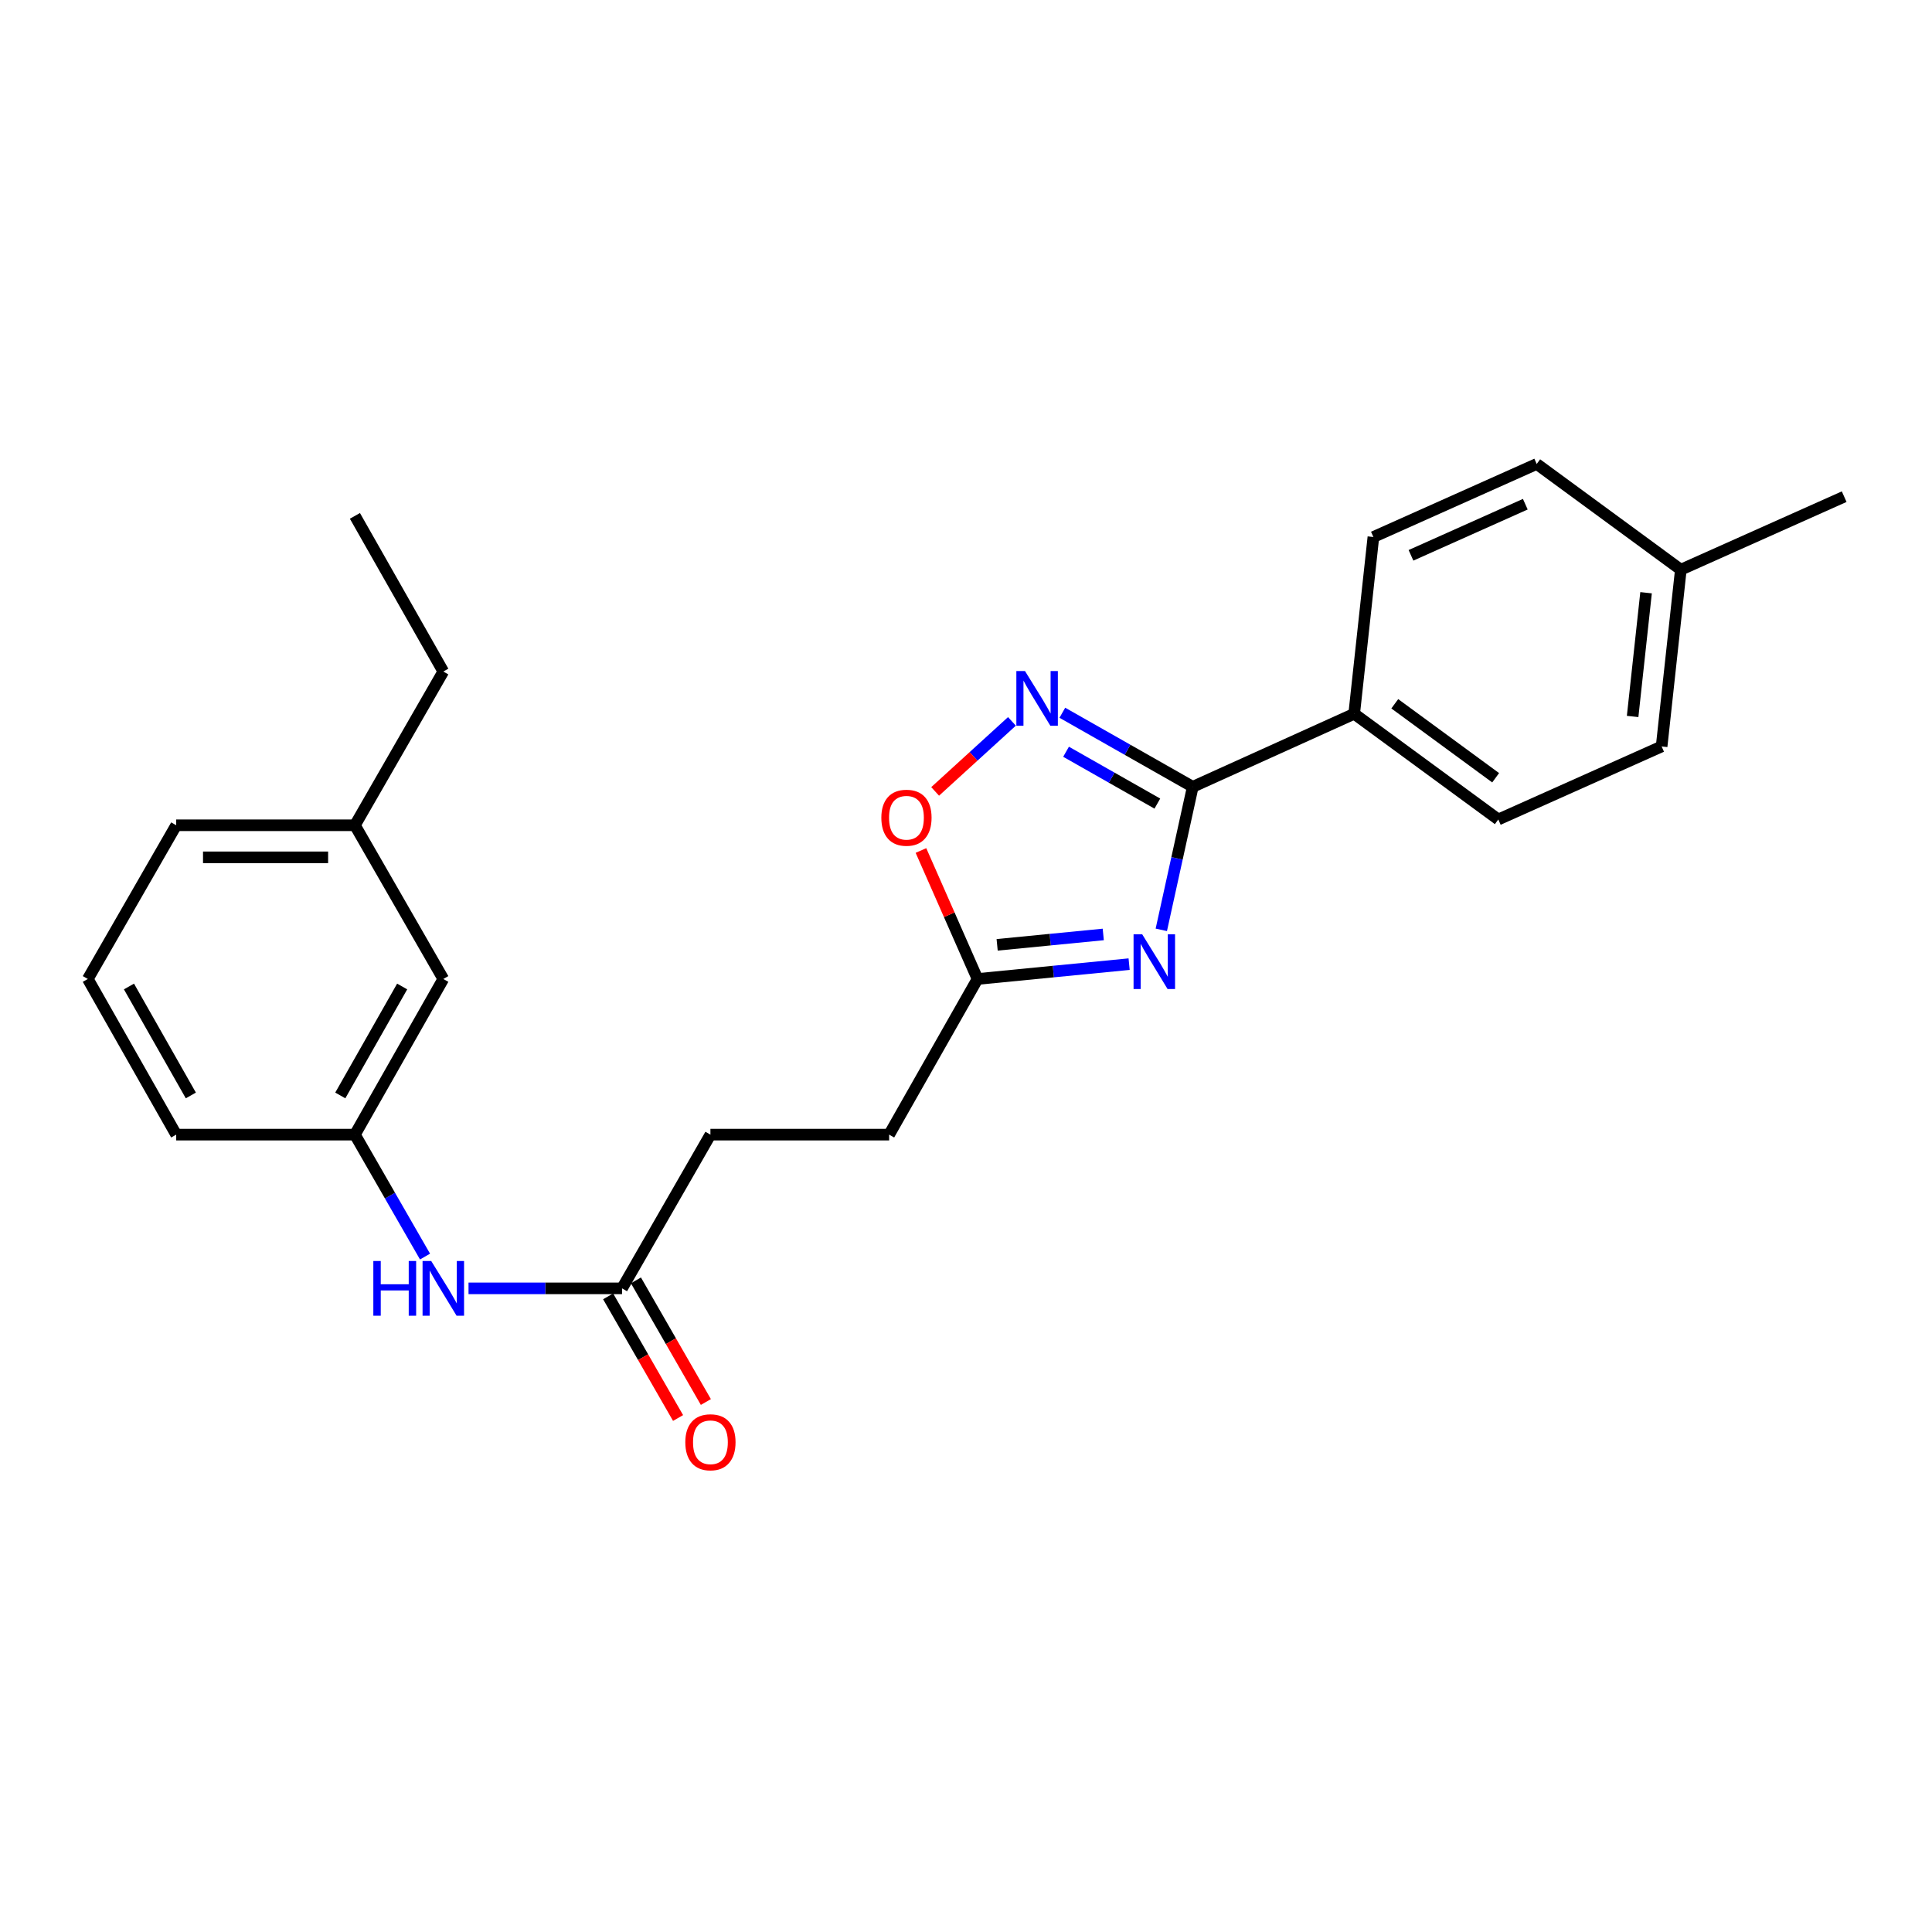 <?xml version='1.0' encoding='iso-8859-1'?>
<svg version='1.1' baseProfile='full'
              xmlns='http://www.w3.org/2000/svg'
                      xmlns:rdkit='http://www.rdkit.org/xml'
                      xmlns:xlink='http://www.w3.org/1999/xlink'
                  xml:space='preserve'
width='1000px' height='1000px' viewBox='0 0 1000 1000'>
<!-- END OF HEADER -->
<rect style='opacity:1.0;fill:#FFFFFF;stroke:none' width='1000' height='1000' x='0' y='0'> </rect>
<path class='bond-0' d='M 601.091,481.287 L 609.227,444.272' style='fill:none;fill-rule:evenodd;stroke:#0000FF;stroke-width:6px;stroke-linecap:butt;stroke-linejoin:miter;stroke-opacity:1' />
<path class='bond-0' d='M 609.227,444.272 L 617.362,407.257' style='fill:none;fill-rule:evenodd;stroke:#000000;stroke-width:6px;stroke-linecap:butt;stroke-linejoin:miter;stroke-opacity:1' />
<path class='bond-2' d='M 584.431,499.04 L 545.199,502.879' style='fill:none;fill-rule:evenodd;stroke:#0000FF;stroke-width:6px;stroke-linecap:butt;stroke-linejoin:miter;stroke-opacity:1' />
<path class='bond-2' d='M 545.199,502.879 L 505.967,506.718' style='fill:none;fill-rule:evenodd;stroke:#000000;stroke-width:6px;stroke-linecap:butt;stroke-linejoin:miter;stroke-opacity:1' />
<path class='bond-2' d='M 571.045,483.67 L 543.582,486.358' style='fill:none;fill-rule:evenodd;stroke:#0000FF;stroke-width:6px;stroke-linecap:butt;stroke-linejoin:miter;stroke-opacity:1' />
<path class='bond-2' d='M 543.582,486.358 L 516.12,489.046' style='fill:none;fill-rule:evenodd;stroke:#000000;stroke-width:6px;stroke-linecap:butt;stroke-linejoin:miter;stroke-opacity:1' />
<path class='bond-1' d='M 617.362,407.257 L 583.612,388.088' style='fill:none;fill-rule:evenodd;stroke:#000000;stroke-width:6px;stroke-linecap:butt;stroke-linejoin:miter;stroke-opacity:1' />
<path class='bond-1' d='M 583.612,388.088 L 549.862,368.92' style='fill:none;fill-rule:evenodd;stroke:#0000FF;stroke-width:6px;stroke-linecap:butt;stroke-linejoin:miter;stroke-opacity:1' />
<path class='bond-1' d='M 599.039,415.941 L 575.414,402.523' style='fill:none;fill-rule:evenodd;stroke:#000000;stroke-width:6px;stroke-linecap:butt;stroke-linejoin:miter;stroke-opacity:1' />
<path class='bond-1' d='M 575.414,402.523 L 551.789,389.105' style='fill:none;fill-rule:evenodd;stroke:#0000FF;stroke-width:6px;stroke-linecap:butt;stroke-linejoin:miter;stroke-opacity:1' />
<path class='bond-4' d='M 617.362,407.257 L 700.925,369.455' style='fill:none;fill-rule:evenodd;stroke:#000000;stroke-width:6px;stroke-linecap:butt;stroke-linejoin:miter;stroke-opacity:1' />
<path class='bond-24' d='M 523.778,373.386 L 503.902,391.51' style='fill:none;fill-rule:evenodd;stroke:#0000FF;stroke-width:6px;stroke-linecap:butt;stroke-linejoin:miter;stroke-opacity:1' />
<path class='bond-24' d='M 503.902,391.51 L 484.027,409.635' style='fill:none;fill-rule:evenodd;stroke:#FF0000;stroke-width:6px;stroke-linecap:butt;stroke-linejoin:miter;stroke-opacity:1' />
<path class='bond-3' d='M 505.967,506.718 L 491.325,473.467' style='fill:none;fill-rule:evenodd;stroke:#000000;stroke-width:6px;stroke-linecap:butt;stroke-linejoin:miter;stroke-opacity:1' />
<path class='bond-3' d='M 491.325,473.467 L 476.684,440.216' style='fill:none;fill-rule:evenodd;stroke:#FF0000;stroke-width:6px;stroke-linecap:butt;stroke-linejoin:miter;stroke-opacity:1' />
<path class='bond-11' d='M 505.967,506.718 L 460.215,587.284' style='fill:none;fill-rule:evenodd;stroke:#000000;stroke-width:6px;stroke-linecap:butt;stroke-linejoin:miter;stroke-opacity:1' />
<path class='bond-9' d='M 700.925,369.455 L 775.514,424.161' style='fill:none;fill-rule:evenodd;stroke:#000000;stroke-width:6px;stroke-linecap:butt;stroke-linejoin:miter;stroke-opacity:1' />
<path class='bond-9' d='M 721.931,364.275 L 774.143,402.569' style='fill:none;fill-rule:evenodd;stroke:#000000;stroke-width:6px;stroke-linecap:butt;stroke-linejoin:miter;stroke-opacity:1' />
<path class='bond-10' d='M 700.925,369.455 L 710.866,277.952' style='fill:none;fill-rule:evenodd;stroke:#000000;stroke-width:6px;stroke-linecap:butt;stroke-linejoin:miter;stroke-opacity:1' />
<path class='bond-5' d='M 321.965,666.853 L 367.716,587.284' style='fill:none;fill-rule:evenodd;stroke:#000000;stroke-width:6px;stroke-linecap:butt;stroke-linejoin:miter;stroke-opacity:1' />
<path class='bond-6' d='M 321.965,666.853 L 282.237,666.853' style='fill:none;fill-rule:evenodd;stroke:#000000;stroke-width:6px;stroke-linecap:butt;stroke-linejoin:miter;stroke-opacity:1' />
<path class='bond-6' d='M 282.237,666.853 L 242.509,666.853' style='fill:none;fill-rule:evenodd;stroke:#0000FF;stroke-width:6px;stroke-linecap:butt;stroke-linejoin:miter;stroke-opacity:1' />
<path class='bond-8' d='M 314.769,670.99 L 332.869,702.472' style='fill:none;fill-rule:evenodd;stroke:#000000;stroke-width:6px;stroke-linecap:butt;stroke-linejoin:miter;stroke-opacity:1' />
<path class='bond-8' d='M 332.869,702.472 L 350.968,733.954' style='fill:none;fill-rule:evenodd;stroke:#FF0000;stroke-width:6px;stroke-linecap:butt;stroke-linejoin:miter;stroke-opacity:1' />
<path class='bond-8' d='M 329.16,662.716 L 347.26,694.198' style='fill:none;fill-rule:evenodd;stroke:#000000;stroke-width:6px;stroke-linecap:butt;stroke-linejoin:miter;stroke-opacity:1' />
<path class='bond-8' d='M 347.26,694.198 L 365.36,725.68' style='fill:none;fill-rule:evenodd;stroke:#FF0000;stroke-width:6px;stroke-linecap:butt;stroke-linejoin:miter;stroke-opacity:1' />
<path class='bond-7' d='M 219.995,650.399 L 201.85,618.841' style='fill:none;fill-rule:evenodd;stroke:#0000FF;stroke-width:6px;stroke-linecap:butt;stroke-linejoin:miter;stroke-opacity:1' />
<path class='bond-7' d='M 201.85,618.841 L 183.705,587.284' style='fill:none;fill-rule:evenodd;stroke:#000000;stroke-width:6px;stroke-linecap:butt;stroke-linejoin:miter;stroke-opacity:1' />
<path class='bond-13' d='M 183.705,587.284 L 229.457,506.718' style='fill:none;fill-rule:evenodd;stroke:#000000;stroke-width:6px;stroke-linecap:butt;stroke-linejoin:miter;stroke-opacity:1' />
<path class='bond-13' d='M 176.133,567.002 L 208.159,510.606' style='fill:none;fill-rule:evenodd;stroke:#000000;stroke-width:6px;stroke-linecap:butt;stroke-linejoin:miter;stroke-opacity:1' />
<path class='bond-19' d='M 183.705,587.284 L 91.206,587.284' style='fill:none;fill-rule:evenodd;stroke:#000000;stroke-width:6px;stroke-linecap:butt;stroke-linejoin:miter;stroke-opacity:1' />
<path class='bond-15' d='M 775.514,424.161 L 860.054,386.359' style='fill:none;fill-rule:evenodd;stroke:#000000;stroke-width:6px;stroke-linecap:butt;stroke-linejoin:miter;stroke-opacity:1' />
<path class='bond-14' d='M 710.866,277.952 L 795.397,240.15' style='fill:none;fill-rule:evenodd;stroke:#000000;stroke-width:6px;stroke-linecap:butt;stroke-linejoin:miter;stroke-opacity:1' />
<path class='bond-14' d='M 730.323,287.435 L 789.494,260.974' style='fill:none;fill-rule:evenodd;stroke:#000000;stroke-width:6px;stroke-linecap:butt;stroke-linejoin:miter;stroke-opacity:1' />
<path class='bond-12' d='M 460.215,587.284 L 367.716,587.284' style='fill:none;fill-rule:evenodd;stroke:#000000;stroke-width:6px;stroke-linecap:butt;stroke-linejoin:miter;stroke-opacity:1' />
<path class='bond-17' d='M 229.457,506.718 L 183.705,427.158' style='fill:none;fill-rule:evenodd;stroke:#000000;stroke-width:6px;stroke-linecap:butt;stroke-linejoin:miter;stroke-opacity:1' />
<path class='bond-16' d='M 795.397,240.15 L 869.996,294.865' style='fill:none;fill-rule:evenodd;stroke:#000000;stroke-width:6px;stroke-linecap:butt;stroke-linejoin:miter;stroke-opacity:1' />
<path class='bond-25' d='M 860.054,386.359 L 869.996,294.865' style='fill:none;fill-rule:evenodd;stroke:#000000;stroke-width:6px;stroke-linecap:butt;stroke-linejoin:miter;stroke-opacity:1' />
<path class='bond-25' d='M 845.043,370.842 L 852.002,306.796' style='fill:none;fill-rule:evenodd;stroke:#000000;stroke-width:6px;stroke-linecap:butt;stroke-linejoin:miter;stroke-opacity:1' />
<path class='bond-22' d='M 869.996,294.865 L 954.545,257.073' style='fill:none;fill-rule:evenodd;stroke:#000000;stroke-width:6px;stroke-linecap:butt;stroke-linejoin:miter;stroke-opacity:1' />
<path class='bond-21' d='M 183.705,427.158 L 229.457,347.58' style='fill:none;fill-rule:evenodd;stroke:#000000;stroke-width:6px;stroke-linecap:butt;stroke-linejoin:miter;stroke-opacity:1' />
<path class='bond-26' d='M 183.705,427.158 L 91.206,427.158' style='fill:none;fill-rule:evenodd;stroke:#000000;stroke-width:6px;stroke-linecap:butt;stroke-linejoin:miter;stroke-opacity:1' />
<path class='bond-26' d='M 169.83,443.758 L 105.081,443.758' style='fill:none;fill-rule:evenodd;stroke:#000000;stroke-width:6px;stroke-linecap:butt;stroke-linejoin:miter;stroke-opacity:1' />
<path class='bond-18' d='M 45.455,506.718 L 91.206,587.284' style='fill:none;fill-rule:evenodd;stroke:#000000;stroke-width:6px;stroke-linecap:butt;stroke-linejoin:miter;stroke-opacity:1' />
<path class='bond-18' d='M 66.752,510.606 L 98.778,567.002' style='fill:none;fill-rule:evenodd;stroke:#000000;stroke-width:6px;stroke-linecap:butt;stroke-linejoin:miter;stroke-opacity:1' />
<path class='bond-20' d='M 45.455,506.718 L 91.206,427.158' style='fill:none;fill-rule:evenodd;stroke:#000000;stroke-width:6px;stroke-linecap:butt;stroke-linejoin:miter;stroke-opacity:1' />
<path class='bond-23' d='M 229.457,347.58 L 183.705,267.014' style='fill:none;fill-rule:evenodd;stroke:#000000;stroke-width:6px;stroke-linecap:butt;stroke-linejoin:miter;stroke-opacity:1' />
<path  class='atom-0' d='M 591.21 483.604
L 600.49 498.604
Q 601.41 500.084, 602.89 502.764
Q 604.37 505.444, 604.45 505.604
L 604.45 483.604
L 608.21 483.604
L 608.21 511.924
L 604.33 511.924
L 594.37 495.524
Q 593.21 493.604, 591.97 491.404
Q 590.77 489.204, 590.41 488.524
L 590.41 511.924
L 586.73 511.924
L 586.73 483.604
L 591.21 483.604
' fill='#0000FF'/>
<path  class='atom-2' d='M 530.546 347.345
L 539.826 362.345
Q 540.746 363.825, 542.226 366.505
Q 543.706 369.185, 543.786 369.345
L 543.786 347.345
L 547.546 347.345
L 547.546 375.665
L 543.666 375.665
L 533.706 359.265
Q 532.546 357.345, 531.306 355.145
Q 530.106 352.945, 529.746 352.265
L 529.746 375.665
L 526.066 375.665
L 526.066 347.345
L 530.546 347.345
' fill='#0000FF'/>
<path  class='atom-4' d='M 456.179 423.254
Q 456.179 416.454, 459.539 412.654
Q 462.899 408.854, 469.179 408.854
Q 475.459 408.854, 478.819 412.654
Q 482.179 416.454, 482.179 423.254
Q 482.179 430.134, 478.779 434.054
Q 475.379 437.934, 469.179 437.934
Q 462.939 437.934, 459.539 434.054
Q 456.179 430.174, 456.179 423.254
M 469.179 434.734
Q 473.499 434.734, 475.819 431.854
Q 478.179 428.934, 478.179 423.254
Q 478.179 417.694, 475.819 414.894
Q 473.499 412.054, 469.179 412.054
Q 464.859 412.054, 462.499 414.854
Q 460.179 417.654, 460.179 423.254
Q 460.179 428.974, 462.499 431.854
Q 464.859 434.734, 469.179 434.734
' fill='#FF0000'/>
<path  class='atom-7' d='M 193.237 652.693
L 197.077 652.693
L 197.077 664.733
L 211.557 664.733
L 211.557 652.693
L 215.397 652.693
L 215.397 681.013
L 211.557 681.013
L 211.557 667.933
L 197.077 667.933
L 197.077 681.013
L 193.237 681.013
L 193.237 652.693
' fill='#0000FF'/>
<path  class='atom-7' d='M 223.197 652.693
L 232.477 667.693
Q 233.397 669.173, 234.877 671.853
Q 236.357 674.533, 236.437 674.693
L 236.437 652.693
L 240.197 652.693
L 240.197 681.013
L 236.317 681.013
L 226.357 664.613
Q 225.197 662.693, 223.957 660.493
Q 222.757 658.293, 222.397 657.613
L 222.397 681.013
L 218.717 681.013
L 218.717 652.693
L 223.197 652.693
' fill='#0000FF'/>
<path  class='atom-9' d='M 354.716 746.512
Q 354.716 739.712, 358.076 735.912
Q 361.436 732.112, 367.716 732.112
Q 373.996 732.112, 377.356 735.912
Q 380.716 739.712, 380.716 746.512
Q 380.716 753.392, 377.316 757.312
Q 373.916 761.192, 367.716 761.192
Q 361.476 761.192, 358.076 757.312
Q 354.716 753.432, 354.716 746.512
M 367.716 757.992
Q 372.036 757.992, 374.356 755.112
Q 376.716 752.192, 376.716 746.512
Q 376.716 740.952, 374.356 738.152
Q 372.036 735.312, 367.716 735.312
Q 363.396 735.312, 361.036 738.112
Q 358.716 740.912, 358.716 746.512
Q 358.716 752.232, 361.036 755.112
Q 363.396 757.992, 367.716 757.992
' fill='#FF0000'/>
</svg>
